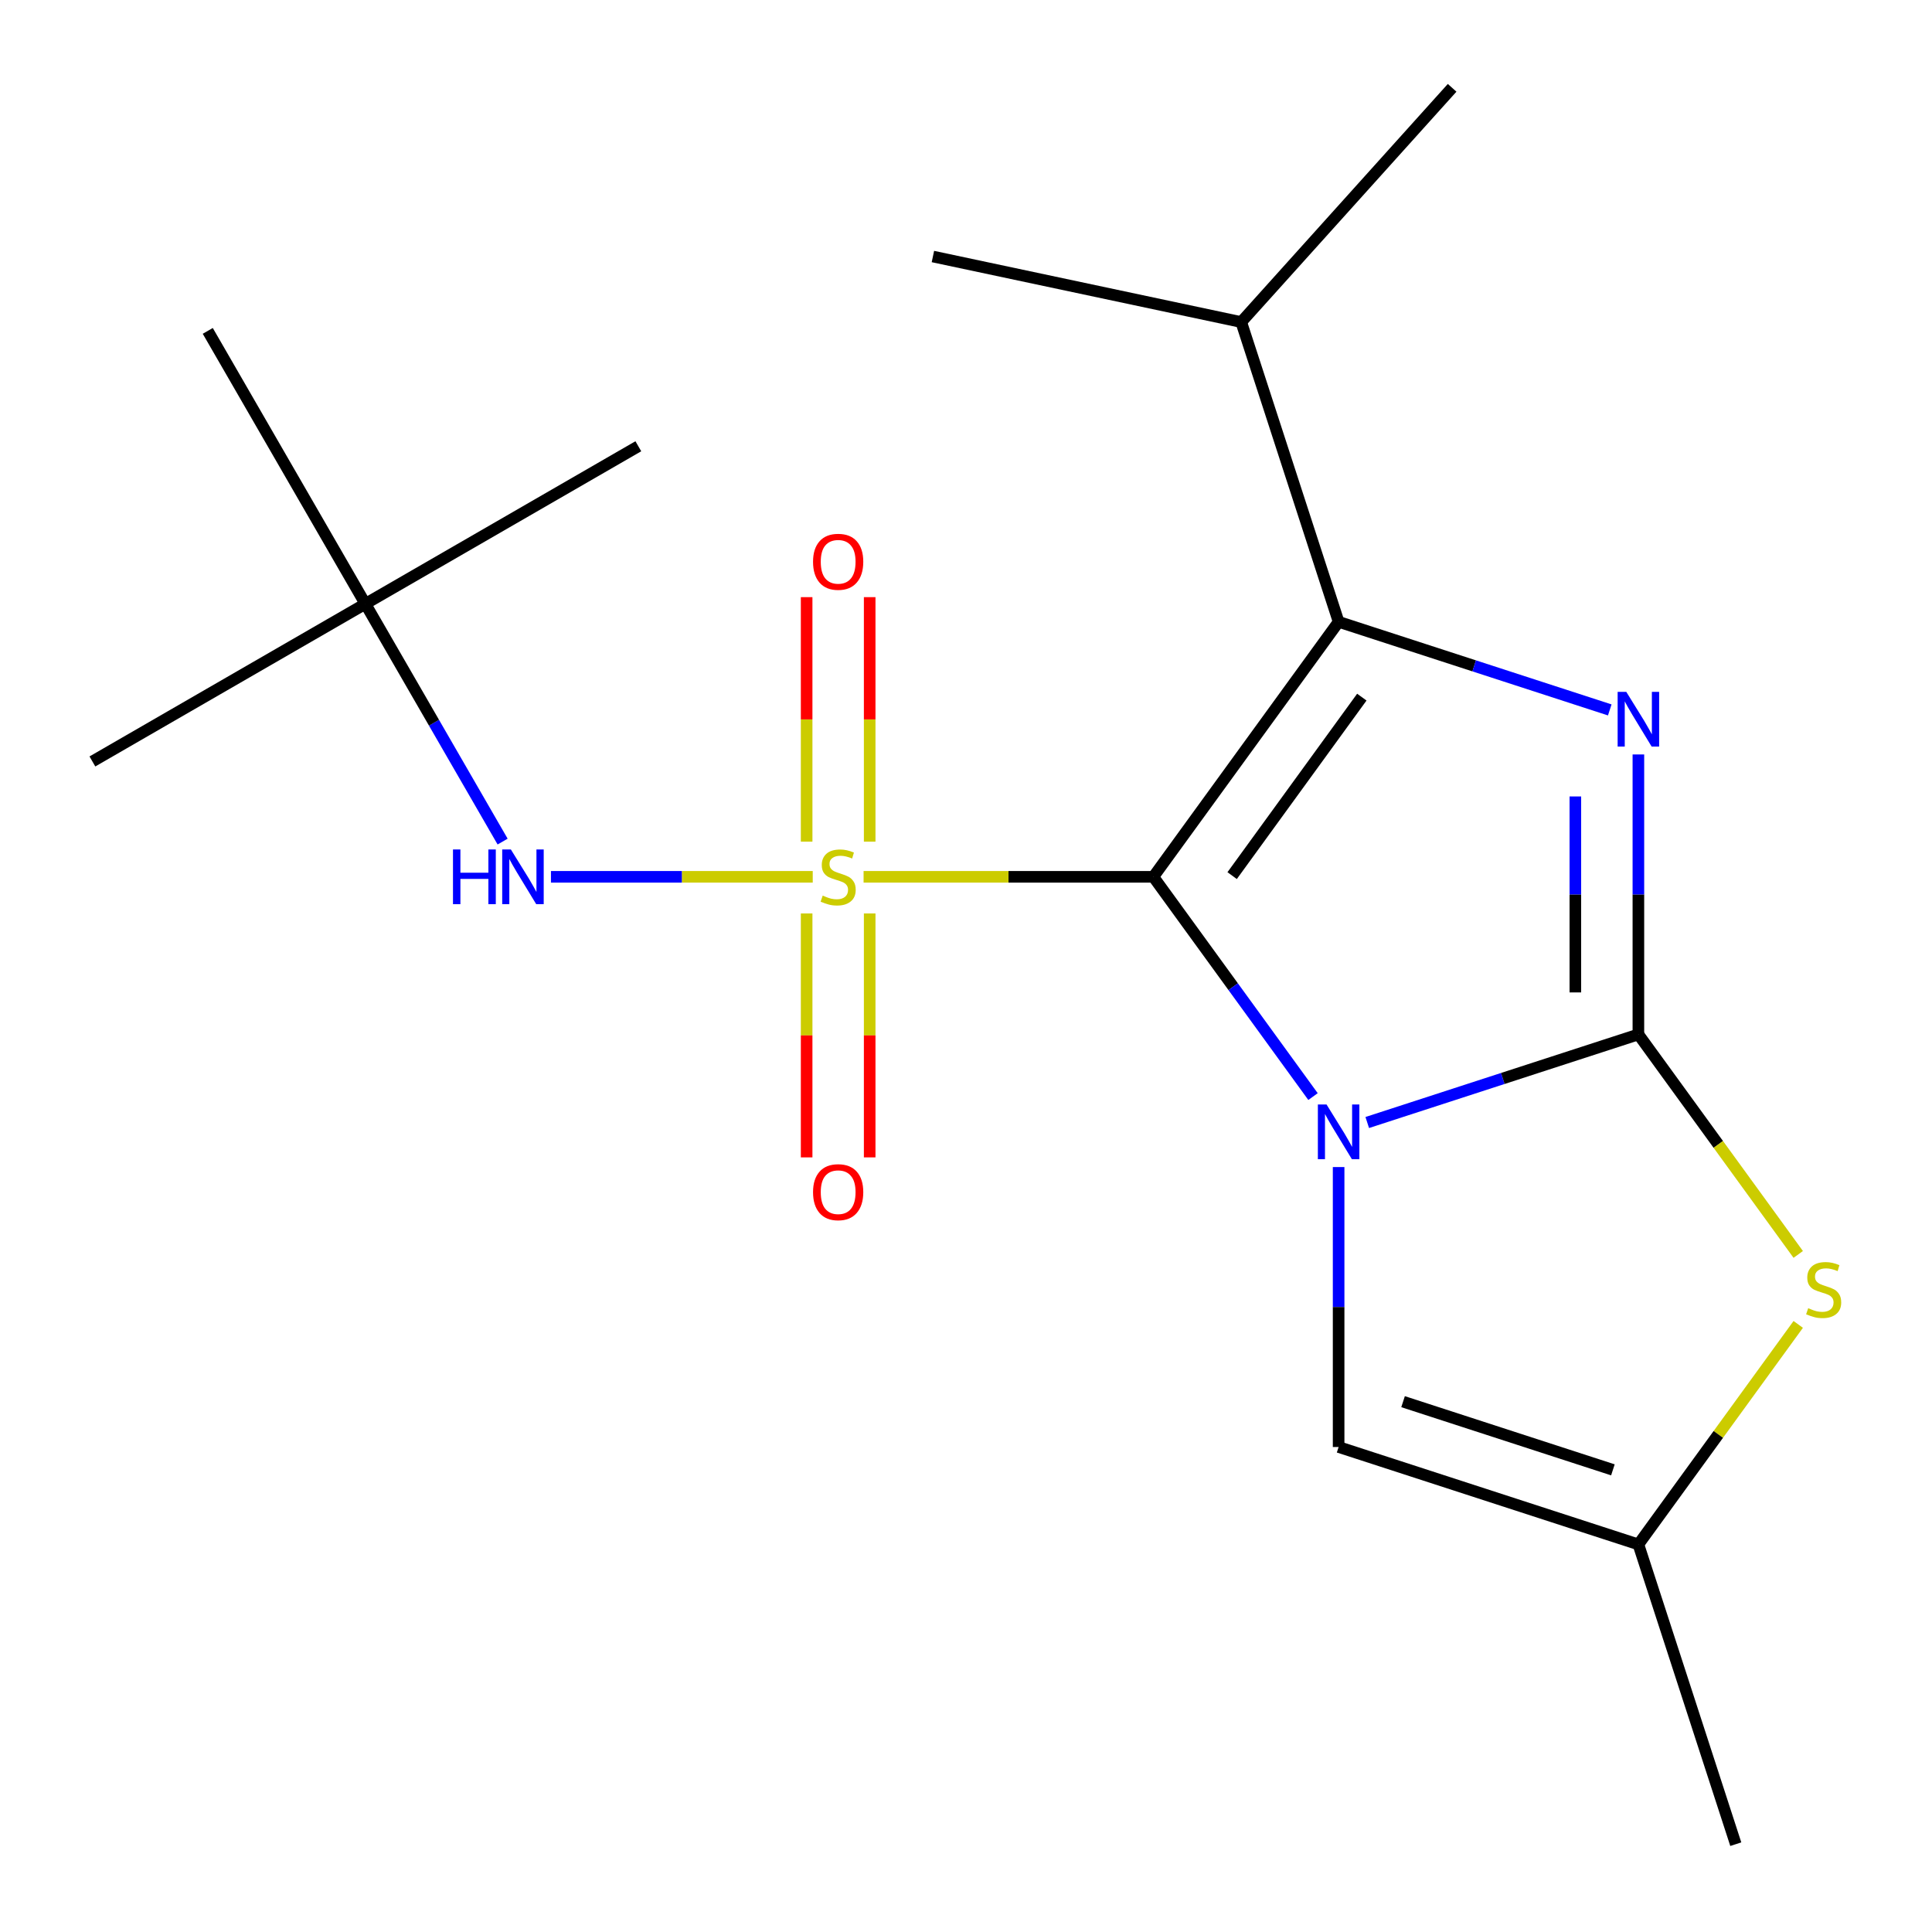 <?xml version='1.0' encoding='iso-8859-1'?>
<svg version='1.1' baseProfile='full'
              xmlns='http://www.w3.org/2000/svg'
                      xmlns:rdkit='http://www.rdkit.org/xml'
                      xmlns:xlink='http://www.w3.org/1999/xlink'
                  xml:space='preserve'
width='1000px' height='1000px' viewBox='0 0 1000 1000'>
<!-- END OF HEADER -->
<rect style='opacity:1.0;fill:#FFFFFF;stroke:none' width='1000' height='1000' x='0' y='0'> </rect>
<path class='bond-0' d='M 596.973,453.841 L 638.295,510.715' style='fill:none;fill-rule:evenodd;stroke:#000000;stroke-width:6px;stroke-linecap:butt;stroke-linejoin:miter;stroke-opacity:1' />
<path class='bond-0' d='M 638.295,510.715 L 679.616,567.589' style='fill:none;fill-rule:evenodd;stroke:#0000FF;stroke-width:6px;stroke-linecap:butt;stroke-linejoin:miter;stroke-opacity:1' />
<path class='bond-1' d='M 596.973,453.841 L 521.98,453.841' style='fill:none;fill-rule:evenodd;stroke:#000000;stroke-width:6px;stroke-linecap:butt;stroke-linejoin:miter;stroke-opacity:1' />
<path class='bond-1' d='M 521.98,453.841 L 446.987,453.841' style='fill:none;fill-rule:evenodd;stroke:#CCCC00;stroke-width:6px;stroke-linecap:butt;stroke-linejoin:miter;stroke-opacity:1' />
<path class='bond-3' d='M 596.973,453.841 L 692.867,321.854' style='fill:none;fill-rule:evenodd;stroke:#000000;stroke-width:6px;stroke-linecap:butt;stroke-linejoin:miter;stroke-opacity:1' />
<path class='bond-3' d='M 637.755,453.221 L 704.88,360.831' style='fill:none;fill-rule:evenodd;stroke:#000000;stroke-width:6px;stroke-linecap:butt;stroke-linejoin:miter;stroke-opacity:1' />
<path class='bond-2' d='M 707.686,581.012 L 777.856,558.213' style='fill:none;fill-rule:evenodd;stroke:#0000FF;stroke-width:6px;stroke-linecap:butt;stroke-linejoin:miter;stroke-opacity:1' />
<path class='bond-2' d='M 777.856,558.213 L 848.027,535.413' style='fill:none;fill-rule:evenodd;stroke:#000000;stroke-width:6px;stroke-linecap:butt;stroke-linejoin:miter;stroke-opacity:1' />
<path class='bond-6' d='M 692.867,604.066 L 692.867,676.519' style='fill:none;fill-rule:evenodd;stroke:#0000FF;stroke-width:6px;stroke-linecap:butt;stroke-linejoin:miter;stroke-opacity:1' />
<path class='bond-6' d='M 692.867,676.519 L 692.867,748.972' style='fill:none;fill-rule:evenodd;stroke:#000000;stroke-width:6px;stroke-linecap:butt;stroke-linejoin:miter;stroke-opacity:1' />
<path class='bond-7' d='M 420.67,453.841 L 352.922,453.841' style='fill:none;fill-rule:evenodd;stroke:#CCCC00;stroke-width:6px;stroke-linecap:butt;stroke-linejoin:miter;stroke-opacity:1' />
<path class='bond-7' d='M 352.922,453.841 L 285.174,453.841' style='fill:none;fill-rule:evenodd;stroke:#0000FF;stroke-width:6px;stroke-linecap:butt;stroke-linejoin:miter;stroke-opacity:1' />
<path class='bond-9' d='M 417.514,472.799 L 417.514,535.93' style='fill:none;fill-rule:evenodd;stroke:#CCCC00;stroke-width:6px;stroke-linecap:butt;stroke-linejoin:miter;stroke-opacity:1' />
<path class='bond-9' d='M 417.514,535.93 L 417.514,599.06' style='fill:none;fill-rule:evenodd;stroke:#FF0000;stroke-width:6px;stroke-linecap:butt;stroke-linejoin:miter;stroke-opacity:1' />
<path class='bond-9' d='M 450.143,472.799 L 450.143,535.93' style='fill:none;fill-rule:evenodd;stroke:#CCCC00;stroke-width:6px;stroke-linecap:butt;stroke-linejoin:miter;stroke-opacity:1' />
<path class='bond-9' d='M 450.143,535.93 L 450.143,599.06' style='fill:none;fill-rule:evenodd;stroke:#FF0000;stroke-width:6px;stroke-linecap:butt;stroke-linejoin:miter;stroke-opacity:1' />
<path class='bond-10' d='M 450.143,435.642 L 450.143,372.361' style='fill:none;fill-rule:evenodd;stroke:#CCCC00;stroke-width:6px;stroke-linecap:butt;stroke-linejoin:miter;stroke-opacity:1' />
<path class='bond-10' d='M 450.143,372.361 L 450.143,309.08' style='fill:none;fill-rule:evenodd;stroke:#FF0000;stroke-width:6px;stroke-linecap:butt;stroke-linejoin:miter;stroke-opacity:1' />
<path class='bond-10' d='M 417.514,435.642 L 417.514,372.361' style='fill:none;fill-rule:evenodd;stroke:#CCCC00;stroke-width:6px;stroke-linecap:butt;stroke-linejoin:miter;stroke-opacity:1' />
<path class='bond-10' d='M 417.514,372.361 L 417.514,309.08' style='fill:none;fill-rule:evenodd;stroke:#FF0000;stroke-width:6px;stroke-linecap:butt;stroke-linejoin:miter;stroke-opacity:1' />
<path class='bond-5' d='M 848.027,535.413 L 889.394,592.35' style='fill:none;fill-rule:evenodd;stroke:#000000;stroke-width:6px;stroke-linecap:butt;stroke-linejoin:miter;stroke-opacity:1' />
<path class='bond-5' d='M 889.394,592.35 L 930.762,649.288' style='fill:none;fill-rule:evenodd;stroke:#CCCC00;stroke-width:6px;stroke-linecap:butt;stroke-linejoin:miter;stroke-opacity:1' />
<path class='bond-19' d='M 848.027,535.413 L 848.027,462.96' style='fill:none;fill-rule:evenodd;stroke:#000000;stroke-width:6px;stroke-linecap:butt;stroke-linejoin:miter;stroke-opacity:1' />
<path class='bond-19' d='M 848.027,462.96 L 848.027,390.507' style='fill:none;fill-rule:evenodd;stroke:#0000FF;stroke-width:6px;stroke-linecap:butt;stroke-linejoin:miter;stroke-opacity:1' />
<path class='bond-19' d='M 815.398,513.677 L 815.398,462.96' style='fill:none;fill-rule:evenodd;stroke:#000000;stroke-width:6px;stroke-linecap:butt;stroke-linejoin:miter;stroke-opacity:1' />
<path class='bond-19' d='M 815.398,462.96 L 815.398,412.243' style='fill:none;fill-rule:evenodd;stroke:#0000FF;stroke-width:6px;stroke-linecap:butt;stroke-linejoin:miter;stroke-opacity:1' />
<path class='bond-4' d='M 692.867,321.854 L 763.038,344.654' style='fill:none;fill-rule:evenodd;stroke:#000000;stroke-width:6px;stroke-linecap:butt;stroke-linejoin:miter;stroke-opacity:1' />
<path class='bond-4' d='M 763.038,344.654 L 833.208,367.454' style='fill:none;fill-rule:evenodd;stroke:#0000FF;stroke-width:6px;stroke-linecap:butt;stroke-linejoin:miter;stroke-opacity:1' />
<path class='bond-11' d='M 692.867,321.854 L 642.453,166.694' style='fill:none;fill-rule:evenodd;stroke:#000000;stroke-width:6px;stroke-linecap:butt;stroke-linejoin:miter;stroke-opacity:1' />
<path class='bond-20' d='M 930.762,685.511 L 889.394,742.448' style='fill:none;fill-rule:evenodd;stroke:#CCCC00;stroke-width:6px;stroke-linecap:butt;stroke-linejoin:miter;stroke-opacity:1' />
<path class='bond-20' d='M 889.394,742.448 L 848.027,799.386' style='fill:none;fill-rule:evenodd;stroke:#000000;stroke-width:6px;stroke-linecap:butt;stroke-linejoin:miter;stroke-opacity:1' />
<path class='bond-8' d='M 692.867,748.972 L 848.027,799.386' style='fill:none;fill-rule:evenodd;stroke:#000000;stroke-width:6px;stroke-linecap:butt;stroke-linejoin:miter;stroke-opacity:1' />
<path class='bond-8' d='M 726.224,725.502 L 834.836,760.792' style='fill:none;fill-rule:evenodd;stroke:#000000;stroke-width:6px;stroke-linecap:butt;stroke-linejoin:miter;stroke-opacity:1' />
<path class='bond-12' d='M 260.154,435.602 L 224.633,374.078' style='fill:none;fill-rule:evenodd;stroke:#0000FF;stroke-width:6px;stroke-linecap:butt;stroke-linejoin:miter;stroke-opacity:1' />
<path class='bond-12' d='M 224.633,374.078 L 189.112,312.553' style='fill:none;fill-rule:evenodd;stroke:#000000;stroke-width:6px;stroke-linecap:butt;stroke-linejoin:miter;stroke-opacity:1' />
<path class='bond-13' d='M 848.027,799.386 L 898.441,954.545' style='fill:none;fill-rule:evenodd;stroke:#000000;stroke-width:6px;stroke-linecap:butt;stroke-linejoin:miter;stroke-opacity:1' />
<path class='bond-17' d='M 642.453,166.694 L 751.618,45.455' style='fill:none;fill-rule:evenodd;stroke:#000000;stroke-width:6px;stroke-linecap:butt;stroke-linejoin:miter;stroke-opacity:1' />
<path class='bond-18' d='M 642.453,166.694 L 482.873,132.775' style='fill:none;fill-rule:evenodd;stroke:#000000;stroke-width:6px;stroke-linecap:butt;stroke-linejoin:miter;stroke-opacity:1' />
<path class='bond-14' d='M 189.112,312.553 L 47.825,394.126' style='fill:none;fill-rule:evenodd;stroke:#000000;stroke-width:6px;stroke-linecap:butt;stroke-linejoin:miter;stroke-opacity:1' />
<path class='bond-15' d='M 189.112,312.553 L 330.399,230.981' style='fill:none;fill-rule:evenodd;stroke:#000000;stroke-width:6px;stroke-linecap:butt;stroke-linejoin:miter;stroke-opacity:1' />
<path class='bond-16' d='M 189.112,312.553 L 107.54,171.266' style='fill:none;fill-rule:evenodd;stroke:#000000;stroke-width:6px;stroke-linecap:butt;stroke-linejoin:miter;stroke-opacity:1' />
<path  class='atom-1' d='M 686.607 571.667
L 695.887 586.667
Q 696.807 588.147, 698.287 590.827
Q 699.767 593.507, 699.847 593.667
L 699.847 571.667
L 703.607 571.667
L 703.607 599.987
L 699.727 599.987
L 689.767 583.587
Q 688.607 581.667, 687.367 579.467
Q 686.167 577.267, 685.807 576.587
L 685.807 599.987
L 682.127 599.987
L 682.127 571.667
L 686.607 571.667
' fill='#0000FF'/>
<path  class='atom-2' d='M 425.829 463.561
Q 426.149 463.681, 427.469 464.241
Q 428.789 464.801, 430.229 465.161
Q 431.709 465.481, 433.149 465.481
Q 435.829 465.481, 437.389 464.201
Q 438.949 462.881, 438.949 460.601
Q 438.949 459.041, 438.149 458.081
Q 437.389 457.121, 436.189 456.601
Q 434.989 456.081, 432.989 455.481
Q 430.469 454.721, 428.949 454.001
Q 427.469 453.281, 426.389 451.761
Q 425.349 450.241, 425.349 447.681
Q 425.349 444.121, 427.749 441.921
Q 430.189 439.721, 434.989 439.721
Q 438.269 439.721, 441.989 441.281
L 441.069 444.361
Q 437.669 442.961, 435.109 442.961
Q 432.349 442.961, 430.829 444.121
Q 429.309 445.241, 429.349 447.201
Q 429.349 448.721, 430.109 449.641
Q 430.909 450.561, 432.029 451.081
Q 433.189 451.601, 435.109 452.201
Q 437.669 453.001, 439.189 453.801
Q 440.709 454.601, 441.789 456.241
Q 442.909 457.841, 442.909 460.601
Q 442.909 464.521, 440.269 466.641
Q 437.669 468.721, 433.309 468.721
Q 430.789 468.721, 428.869 468.161
Q 426.989 467.641, 424.749 466.721
L 425.829 463.561
' fill='#CCCC00'/>
<path  class='atom-5' d='M 841.767 358.108
L 851.047 373.108
Q 851.967 374.588, 853.447 377.268
Q 854.927 379.948, 855.007 380.108
L 855.007 358.108
L 858.767 358.108
L 858.767 386.428
L 854.887 386.428
L 844.927 370.028
Q 843.767 368.108, 842.527 365.908
Q 841.327 363.708, 840.967 363.028
L 840.967 386.428
L 837.287 386.428
L 837.287 358.108
L 841.767 358.108
' fill='#0000FF'/>
<path  class='atom-6' d='M 935.92 677.119
Q 936.24 677.239, 937.56 677.799
Q 938.88 678.359, 940.32 678.719
Q 941.8 679.039, 943.24 679.039
Q 945.92 679.039, 947.48 677.759
Q 949.04 676.439, 949.04 674.159
Q 949.04 672.599, 948.24 671.639
Q 947.48 670.679, 946.28 670.159
Q 945.08 669.639, 943.08 669.039
Q 940.56 668.279, 939.04 667.559
Q 937.56 666.839, 936.48 665.319
Q 935.44 663.799, 935.44 661.239
Q 935.44 657.679, 937.84 655.479
Q 940.28 653.279, 945.08 653.279
Q 948.36 653.279, 952.08 654.839
L 951.16 657.919
Q 947.76 656.519, 945.2 656.519
Q 942.44 656.519, 940.92 657.679
Q 939.4 658.799, 939.44 660.759
Q 939.44 662.279, 940.2 663.199
Q 941 664.119, 942.12 664.639
Q 943.28 665.159, 945.2 665.759
Q 947.76 666.559, 949.28 667.359
Q 950.8 668.159, 951.88 669.799
Q 953 671.399, 953 674.159
Q 953 678.079, 950.36 680.199
Q 947.76 682.279, 943.4 682.279
Q 940.88 682.279, 938.96 681.719
Q 937.08 681.199, 934.84 680.279
L 935.92 677.119
' fill='#CCCC00'/>
<path  class='atom-8' d='M 234.464 439.681
L 238.304 439.681
L 238.304 451.721
L 252.784 451.721
L 252.784 439.681
L 256.624 439.681
L 256.624 468.001
L 252.784 468.001
L 252.784 454.921
L 238.304 454.921
L 238.304 468.001
L 234.464 468.001
L 234.464 439.681
' fill='#0000FF'/>
<path  class='atom-8' d='M 264.424 439.681
L 273.704 454.681
Q 274.624 456.161, 276.104 458.841
Q 277.584 461.521, 277.664 461.681
L 277.664 439.681
L 281.424 439.681
L 281.424 468.001
L 277.544 468.001
L 267.584 451.601
Q 266.424 449.681, 265.184 447.481
Q 263.984 445.281, 263.624 444.601
L 263.624 468.001
L 259.944 468.001
L 259.944 439.681
L 264.424 439.681
' fill='#0000FF'/>
<path  class='atom-10' d='M 420.829 617.065
Q 420.829 610.265, 424.189 606.465
Q 427.549 602.665, 433.829 602.665
Q 440.109 602.665, 443.469 606.465
Q 446.829 610.265, 446.829 617.065
Q 446.829 623.945, 443.429 627.865
Q 440.029 631.745, 433.829 631.745
Q 427.589 631.745, 424.189 627.865
Q 420.829 623.985, 420.829 617.065
M 433.829 628.545
Q 438.149 628.545, 440.469 625.665
Q 442.829 622.745, 442.829 617.065
Q 442.829 611.505, 440.469 608.705
Q 438.149 605.865, 433.829 605.865
Q 429.509 605.865, 427.149 608.665
Q 424.829 611.465, 424.829 617.065
Q 424.829 622.785, 427.149 625.665
Q 429.509 628.545, 433.829 628.545
' fill='#FF0000'/>
<path  class='atom-11' d='M 420.829 290.776
Q 420.829 283.976, 424.189 280.176
Q 427.549 276.376, 433.829 276.376
Q 440.109 276.376, 443.469 280.176
Q 446.829 283.976, 446.829 290.776
Q 446.829 297.656, 443.429 301.576
Q 440.029 305.456, 433.829 305.456
Q 427.589 305.456, 424.189 301.576
Q 420.829 297.696, 420.829 290.776
M 433.829 302.256
Q 438.149 302.256, 440.469 299.376
Q 442.829 296.456, 442.829 290.776
Q 442.829 285.216, 440.469 282.416
Q 438.149 279.576, 433.829 279.576
Q 429.509 279.576, 427.149 282.376
Q 424.829 285.176, 424.829 290.776
Q 424.829 296.496, 427.149 299.376
Q 429.509 302.256, 433.829 302.256
' fill='#FF0000'/>
</svg>
